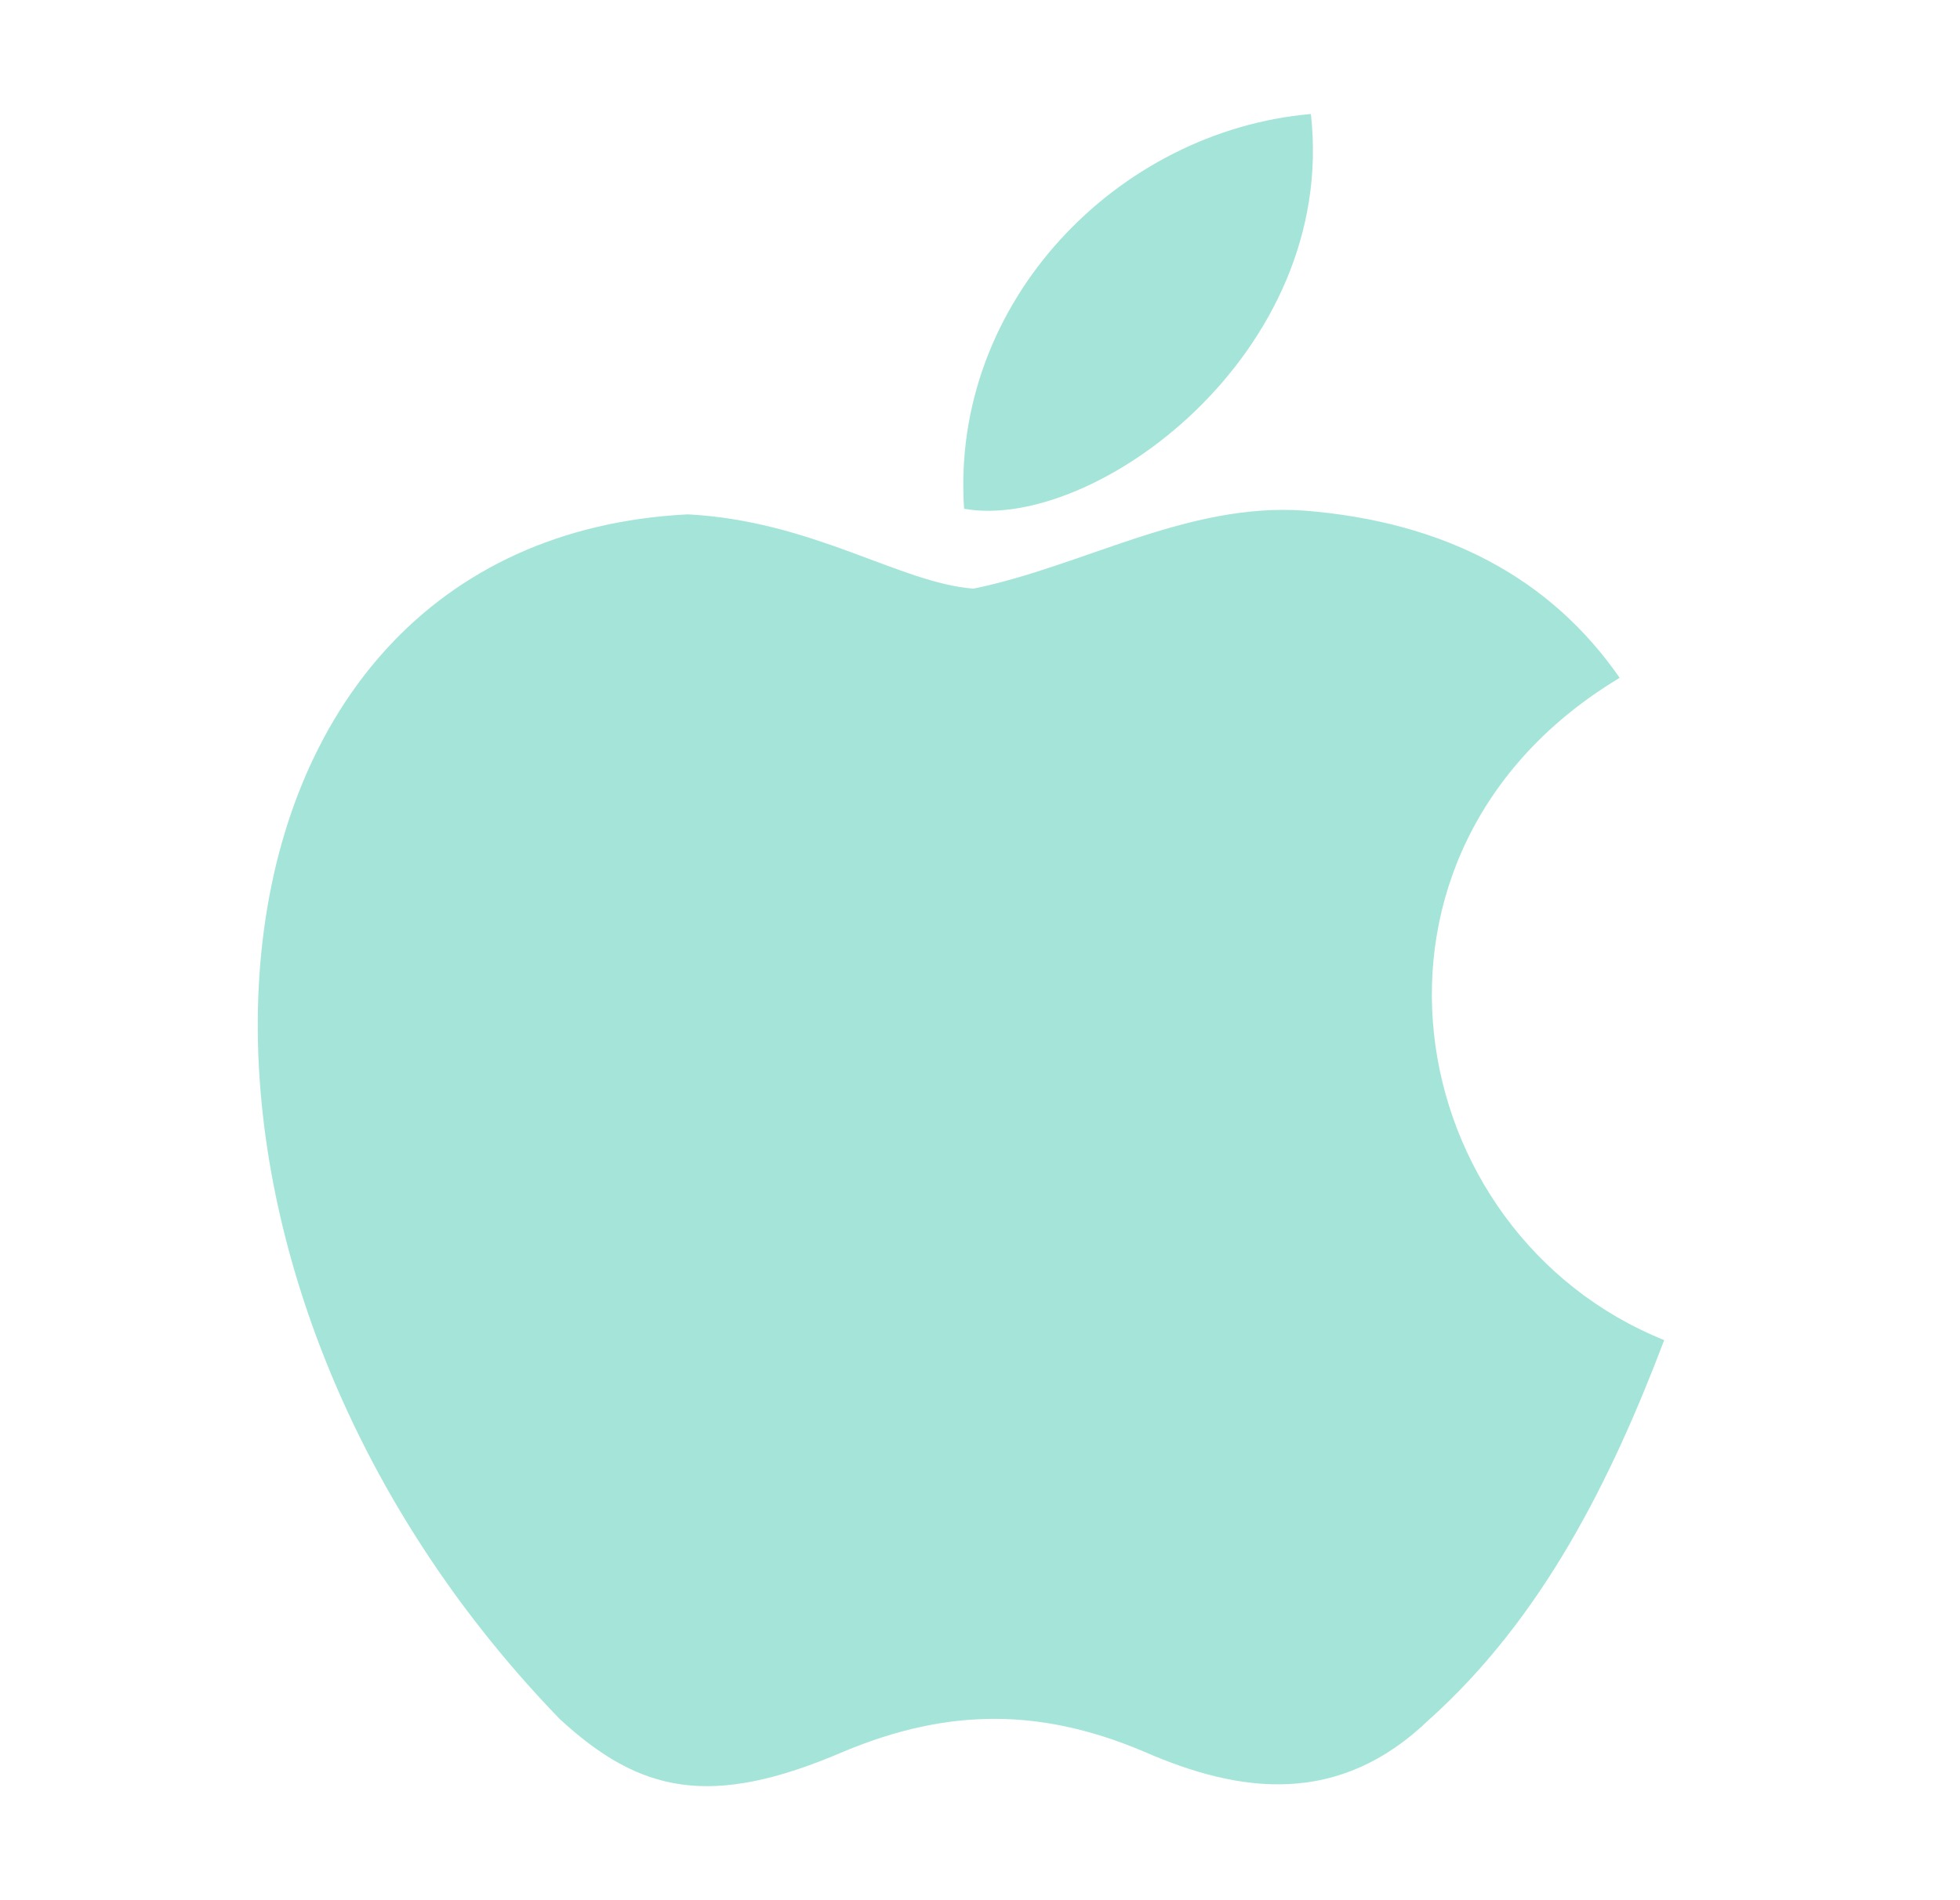 <svg width="33" height="32" viewBox="0 0 33 32" fill="none" xmlns="http://www.w3.org/2000/svg">
<path d="M24.07 28.95C22.54 30.436 20.869 30.201 19.261 29.498C17.559 28.778 15.998 28.747 14.203 29.498C11.954 30.467 10.768 30.186 9.425 28.95C1.806 21.082 2.93 9.1 11.58 8.662C13.687 8.771 15.155 9.819 16.388 9.913C18.231 9.538 19.995 8.458 21.962 8.599C24.32 8.787 26.099 9.726 27.27 11.415C22.399 14.34 23.555 20.769 28.02 22.568C27.13 24.914 25.975 27.245 24.054 28.966L24.07 28.95ZM16.232 8.568C15.998 5.08 18.824 2.201 22.071 1.92C22.524 5.956 18.418 8.959 16.232 8.568Z" fill="#A5E5D9"/>
</svg>
